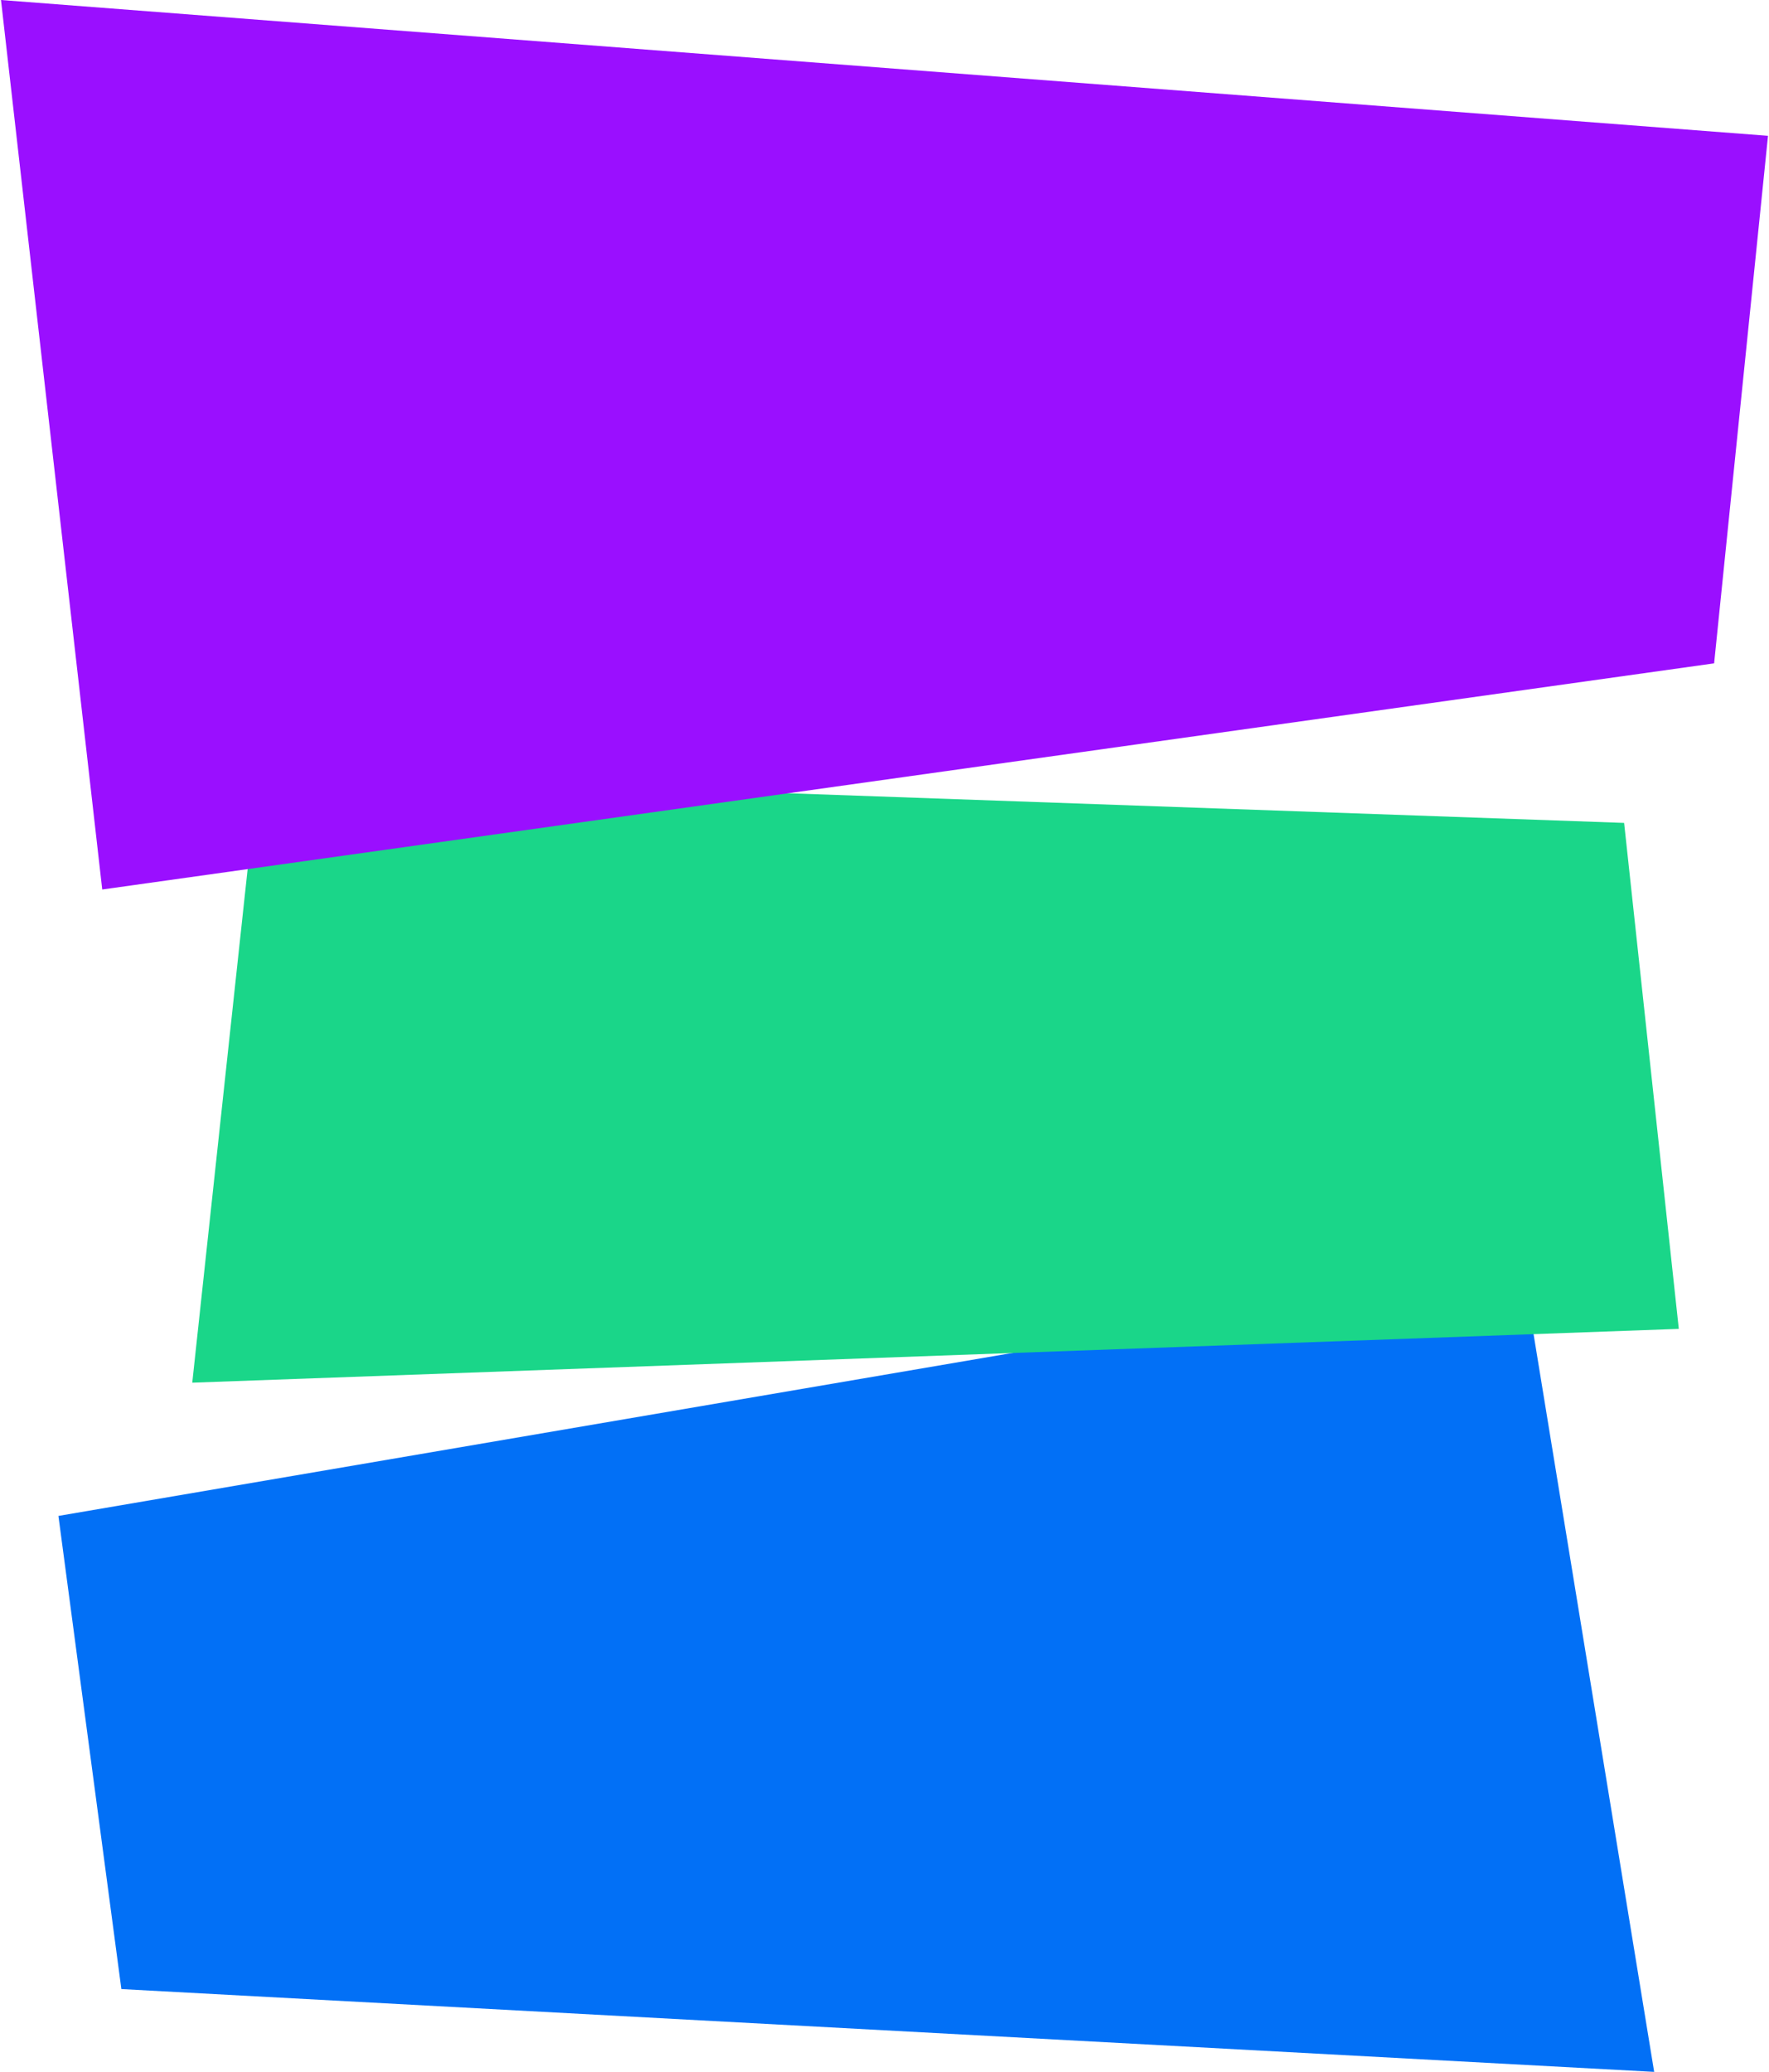 <svg width="82" height="96" viewBox="0 0 82 96" fill="none" xmlns="http://www.w3.org/2000/svg">
<path d="M70.569 58.651L76.677 96L5.626 92.163L2.708 70.24L70.569 58.651Z" fill="#0270F6"/>
<path d="M75.284 38.129L77.819 61.573L8.912 64.066L11.952 35.883L75.284 38.129Z" fill="#1AD689"/>
<path d="M81.954 6.293L79.456 30.736L4.739 41.215L0.046 0L81.954 6.293Z" fill="#9A0FFF"/>
</svg>
